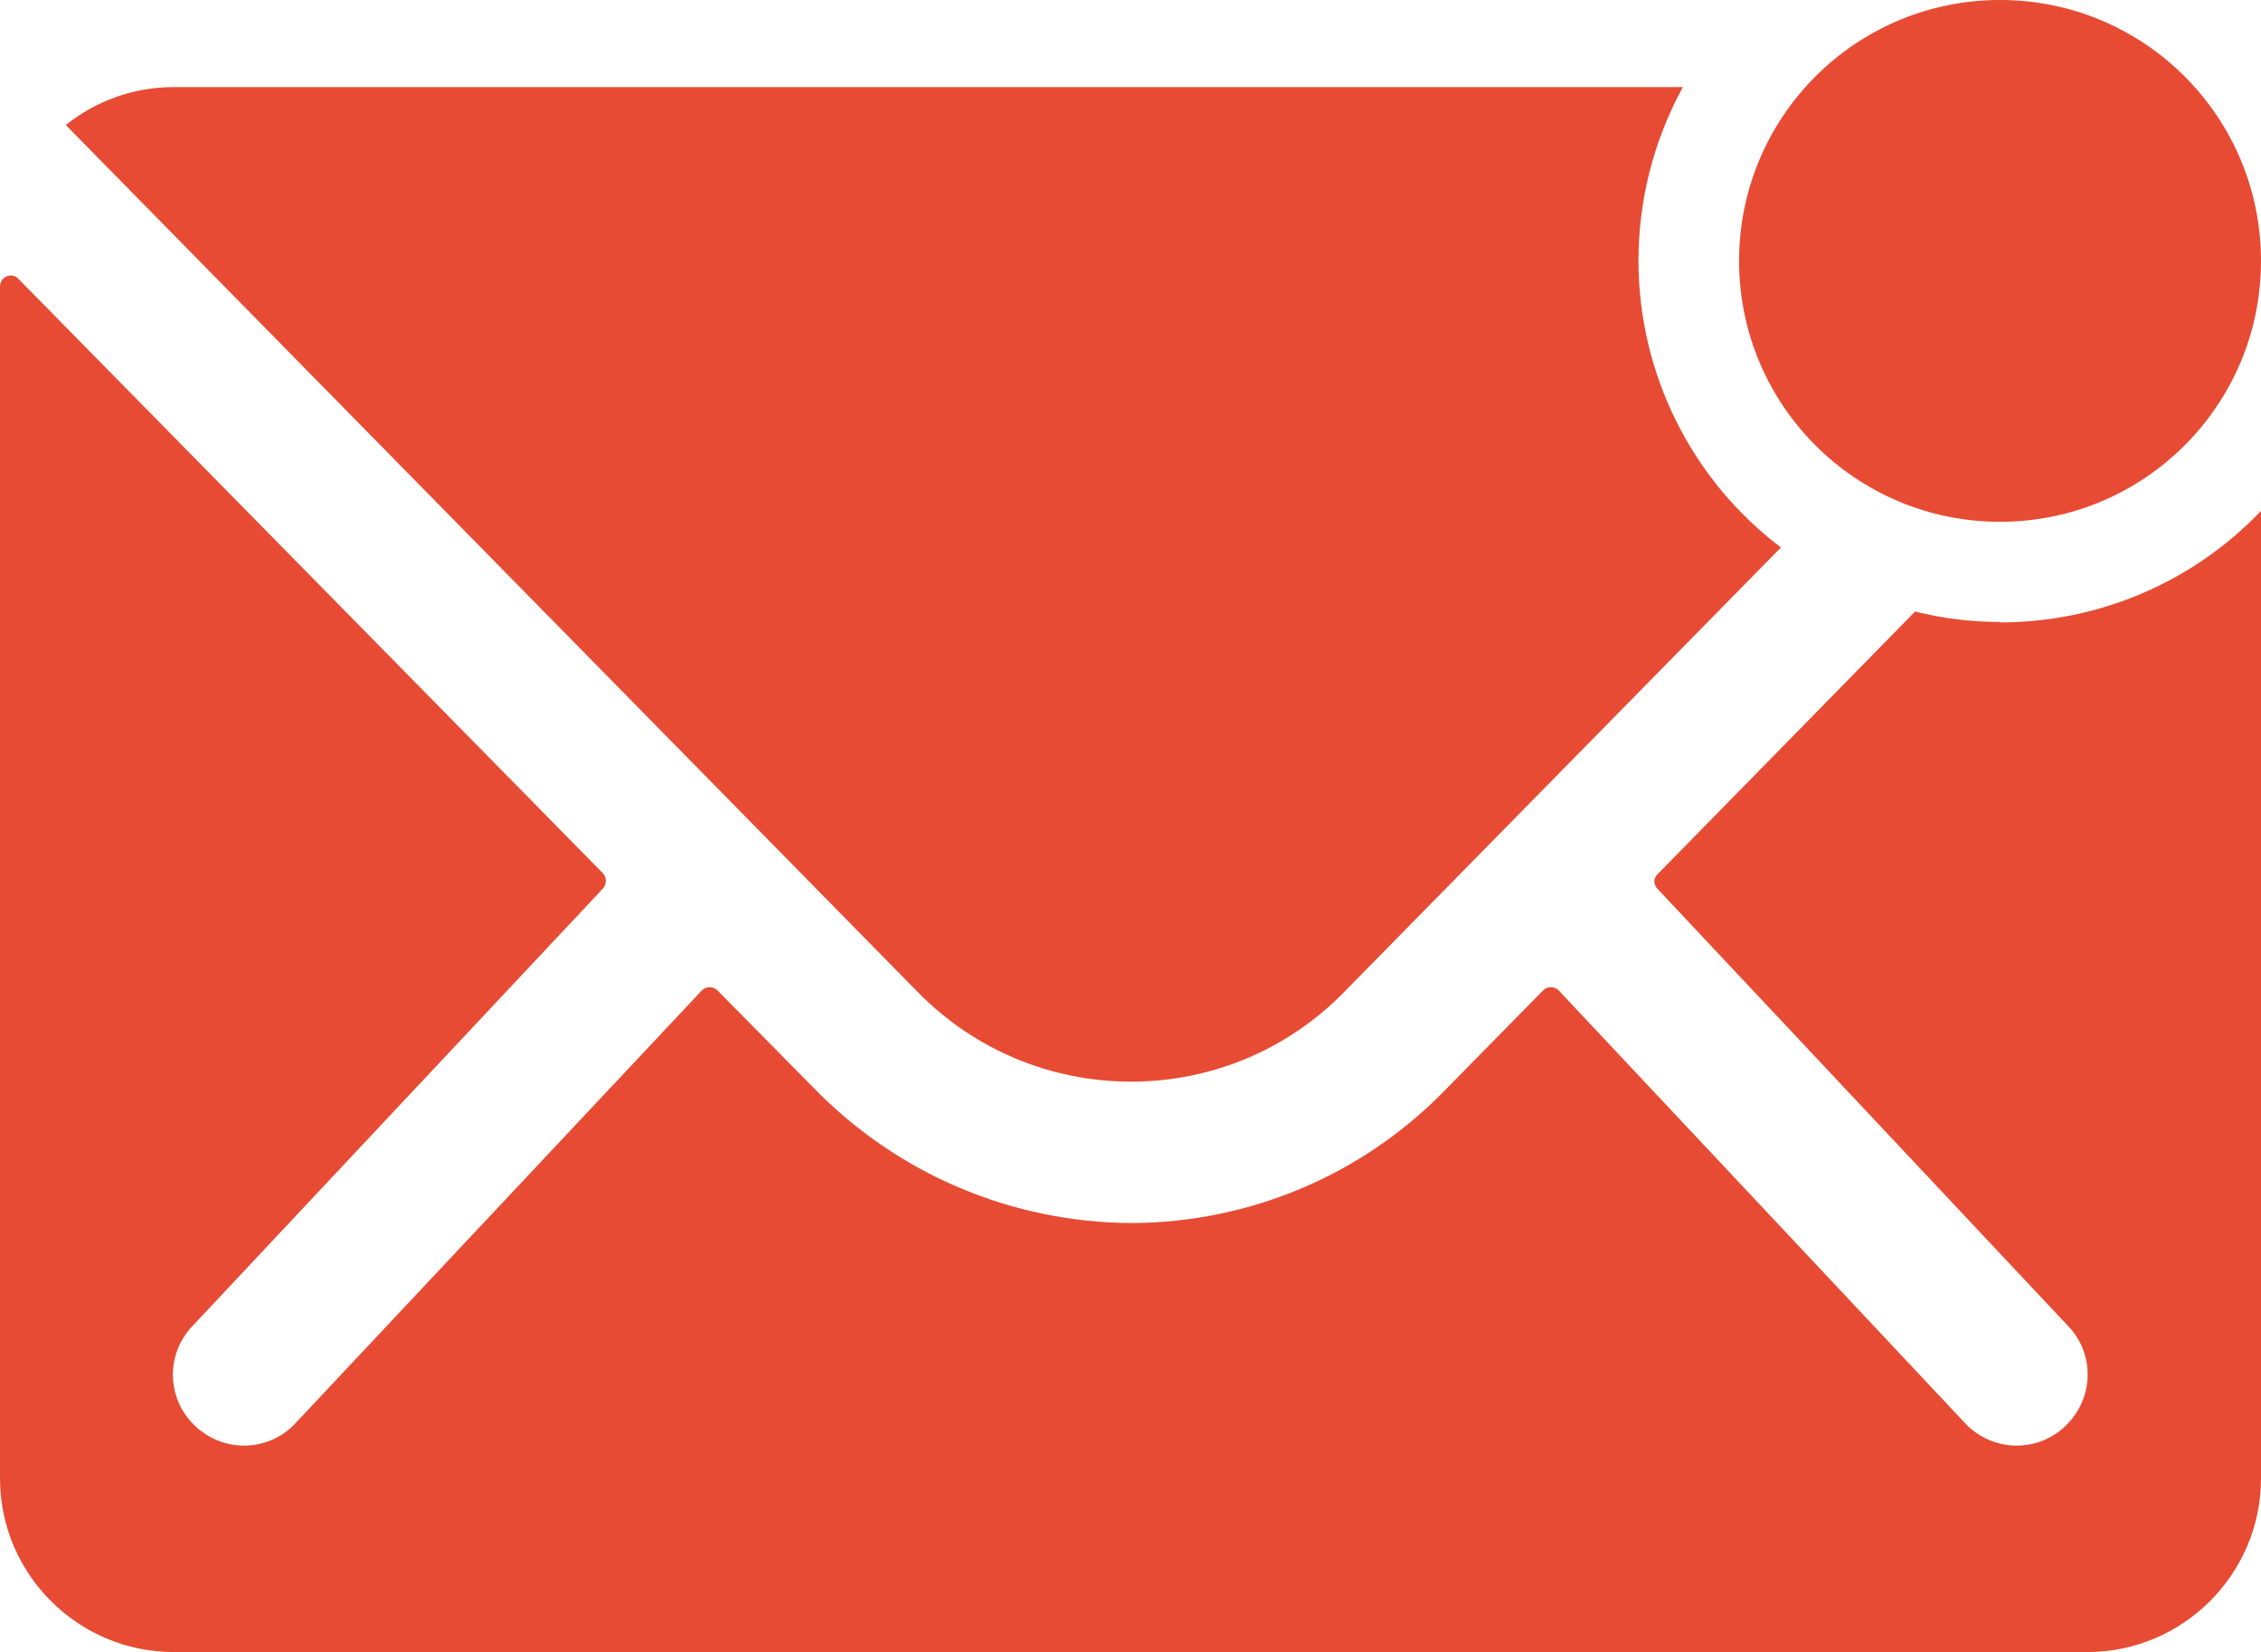 <?xml version="1.0" encoding="UTF-8"?><svg id="Ebene_1" xmlns="http://www.w3.org/2000/svg" viewBox="0 0 51.9 37.93"><defs><style>.cls-1{fill:#e74b33;}</style></defs><path id="Pfad_18" class="cls-1" d="M51.9,5.99c0,3.31-2.68,5.99-5.99,5.99s-5.99-2.68-5.99-5.99,2.68-5.99,5.99-5.99h0c3.31,0,5.99,2.68,5.99,5.99Z"/><g id="Gruppe_7"><path id="Pfad_19" class="cls-1" d="M45.91,14.28c-.66,0-1.31-.08-1.95-.24l-5.91,6.03c-.1,.09-.1,.24,0,.34,0,0,0,0,0,0l9.39,10c.64,.63,.64,1.65,.01,2.29,0,0,0,0-.01,.01-.63,.64-1.66,.64-2.3,0h0s-9.36-9.97-9.36-9.97c-.1-.1-.26-.1-.36,0l-2.28,2.32c-1.89,1.93-4.47,3.01-7.16,3.02-2.76-.01-5.39-1.13-7.31-3.11l-2.2-2.23c-.1-.1-.26-.1-.36,0l-9.36,9.97c-.63,.64-1.66,.64-2.3,0,0,0,0,0,0,0-.64-.63-.64-1.65-.01-2.29,0,0,0,0,.01-.01l9.39-10.01c.09-.1,.09-.25,0-.35L.42,6.4c-.09-.1-.25-.1-.35,0C.03,6.44,0,6.51,0,6.58v27.36c0,2.2,1.79,3.99,3.99,3.99H47.91c2.2,0,3.99-1.79,3.99-3.99V11.73c-1.56,1.64-3.73,2.56-5.99,2.56Z"/><path id="Pfad_20" class="cls-1" d="M37.61,5.99c0-1.4,.35-2.77,1.02-3.99H3.98c-.9,0-1.77,.31-2.47,.87L21.08,22.79c2.65,2.69,6.98,2.73,9.67,.09,.03-.03,.06-.06,.09-.09l10.04-10.22c-2.06-1.56-3.27-4-3.27-6.59Z"/></g></svg>